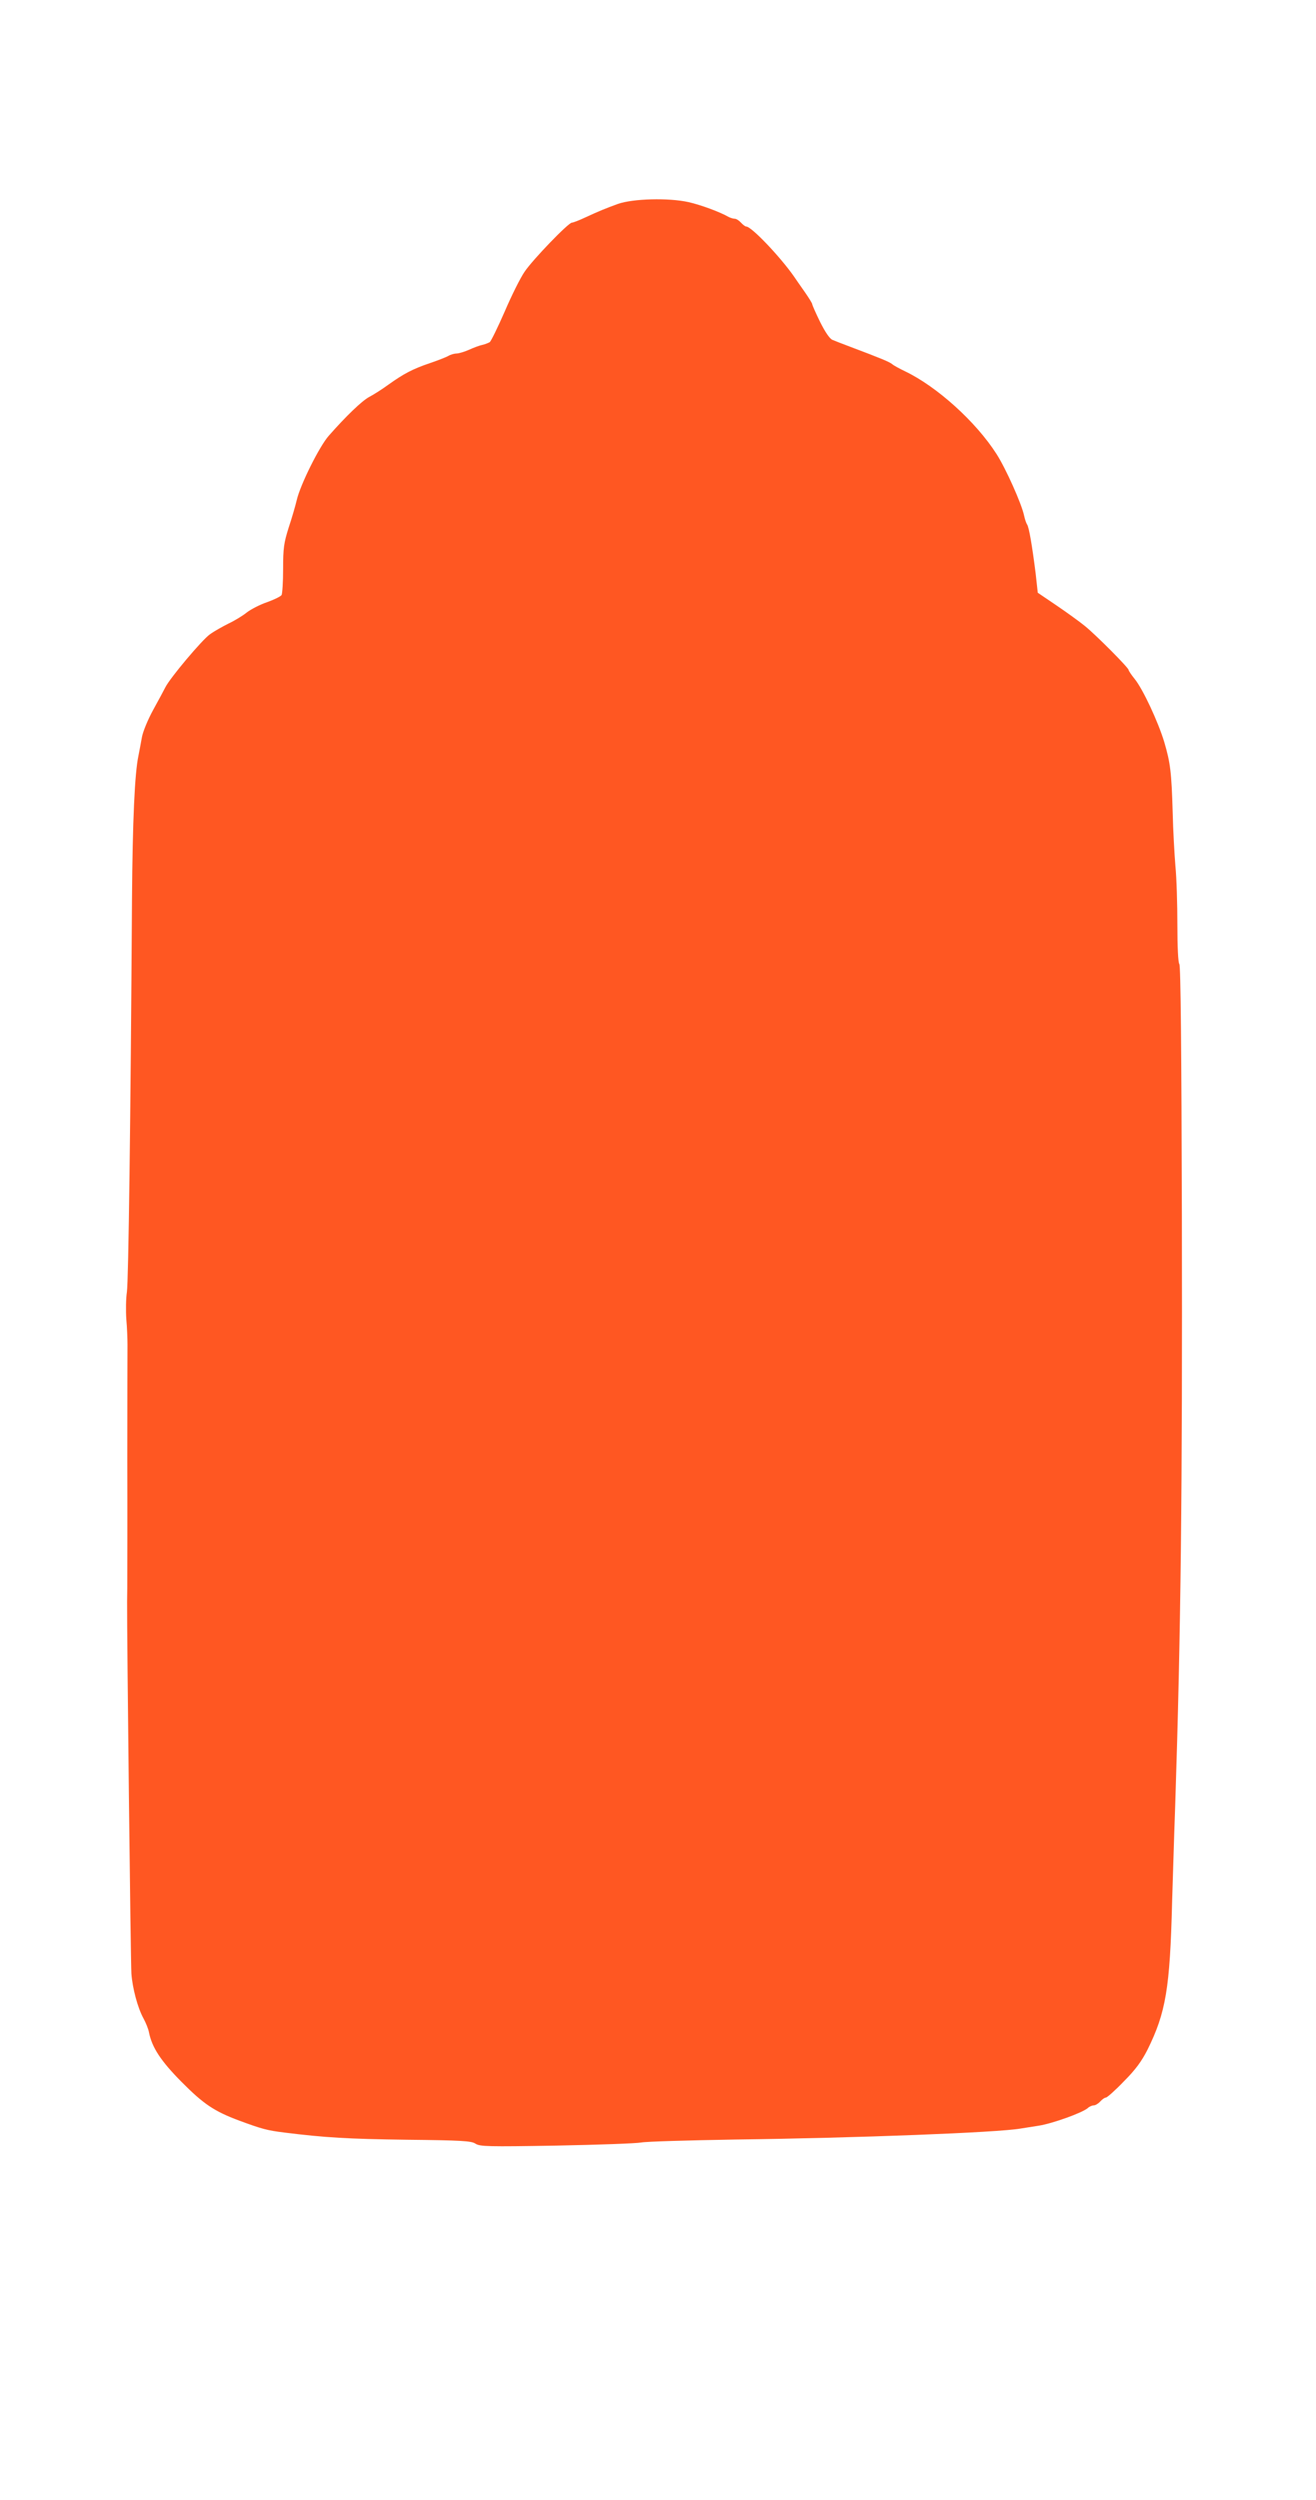<?xml version="1.0" standalone="no"?>
<!DOCTYPE svg PUBLIC "-//W3C//DTD SVG 20010904//EN"
 "http://www.w3.org/TR/2001/REC-SVG-20010904/DTD/svg10.dtd">
<svg version="1.0" xmlns="http://www.w3.org/2000/svg"
 width="674pt" height="1280pt" viewBox="0 0 674 1280"
 preserveAspectRatio="xMidYMid meet">
<g transform="translate(0,1280) scale(0.1,-0.1)"
fill="#ff5722" stroke="none">
<path d="M3165 11756 c-68 -25 -93 -35 -171 -71 -30 -14 -59 -25 -65 -25 -18
0 -201 -190 -242 -251 -21 -30 -67 -122 -102 -204 -36 -82 -70 -152 -77 -157
-7 -4 -24 -11 -38 -14 -14 -3 -44 -14 -68 -25 -23 -10 -52 -19 -63 -19 -11 0
-30 -5 -42 -12 -12 -7 -56 -24 -97 -38 -86 -29 -133 -54 -210 -109 -30 -22
-75 -51 -100 -64 -38 -21 -118 -98 -206 -198 -48 -54 -146 -251 -164 -329 -7
-30 -26 -95 -42 -143 -24 -77 -28 -103 -28 -210 0 -67 -4 -128 -8 -134 -5 -7
-37 -23 -73 -36 -36 -12 -83 -36 -105 -53 -21 -17 -64 -43 -94 -57 -30 -15
-73 -39 -95 -55 -40 -28 -204 -223 -228 -271 -7 -14 -35 -66 -62 -115 -27 -49
-53 -112 -58 -140 -5 -28 -13 -71 -18 -96 -19 -89 -30 -332 -33 -735 -7 -1130
-18 -1956 -26 -2010 -5 -33 -6 -96 -3 -140 4 -44 6 -102 6 -130 0 -27 -1 -291
-1 -585 1 -294 0 -562 0 -595 0 -33 0 -94 -1 -135 -1 -159 18 -1848 22 -1905
5 -73 32 -176 62 -230 12 -22 25 -54 28 -71 15 -77 61 -147 166 -253 114 -115
168 -151 296 -199 117 -43 142 -50 230 -61 209 -26 324 -33 628 -37 281 -3
331 -6 352 -20 23 -15 64 -16 413 -10 213 4 410 11 437 16 28 5 241 11 475 15
637 8 1349 36 1465 56 33 5 76 12 95 15 71 11 223 66 251 90 8 8 22 14 31 14
8 0 23 9 33 20 10 11 23 20 29 20 6 0 48 37 92 83 60 60 91 103 121 162 94
190 115 314 126 756 3 85 9 309 16 499 29 892 37 1602 34 3024 -2 832 -6 1273
-13 1280 -6 6 -10 87 -10 201 0 104 -4 240 -10 300 -5 61 -12 184 -14 275 -6
207 -12 254 -43 360 -31 103 -109 271 -152 324 -17 21 -31 42 -31 46 0 11
-168 180 -224 225 -27 22 -92 69 -145 105 l-96 65 -11 100 c-17 135 -34 238
-44 250 -4 6 -11 26 -15 45 -13 61 -93 240 -141 315 -106 166 -306 346 -469
424 -27 13 -57 29 -65 36 -14 12 -58 30 -217 90 -38 14 -78 30 -90 35 -14 6
-37 40 -63 92 -22 45 -40 86 -40 90 0 5 -17 32 -37 61 -20 28 -46 66 -57 82
-70 100 -217 255 -244 255 -5 0 -17 9 -27 20 -10 11 -24 20 -32 20 -7 0 -21 4
-31 9 -47 27 -144 62 -205 76 -103 23 -285 18 -362 -9z"/>
</g>
</svg>
